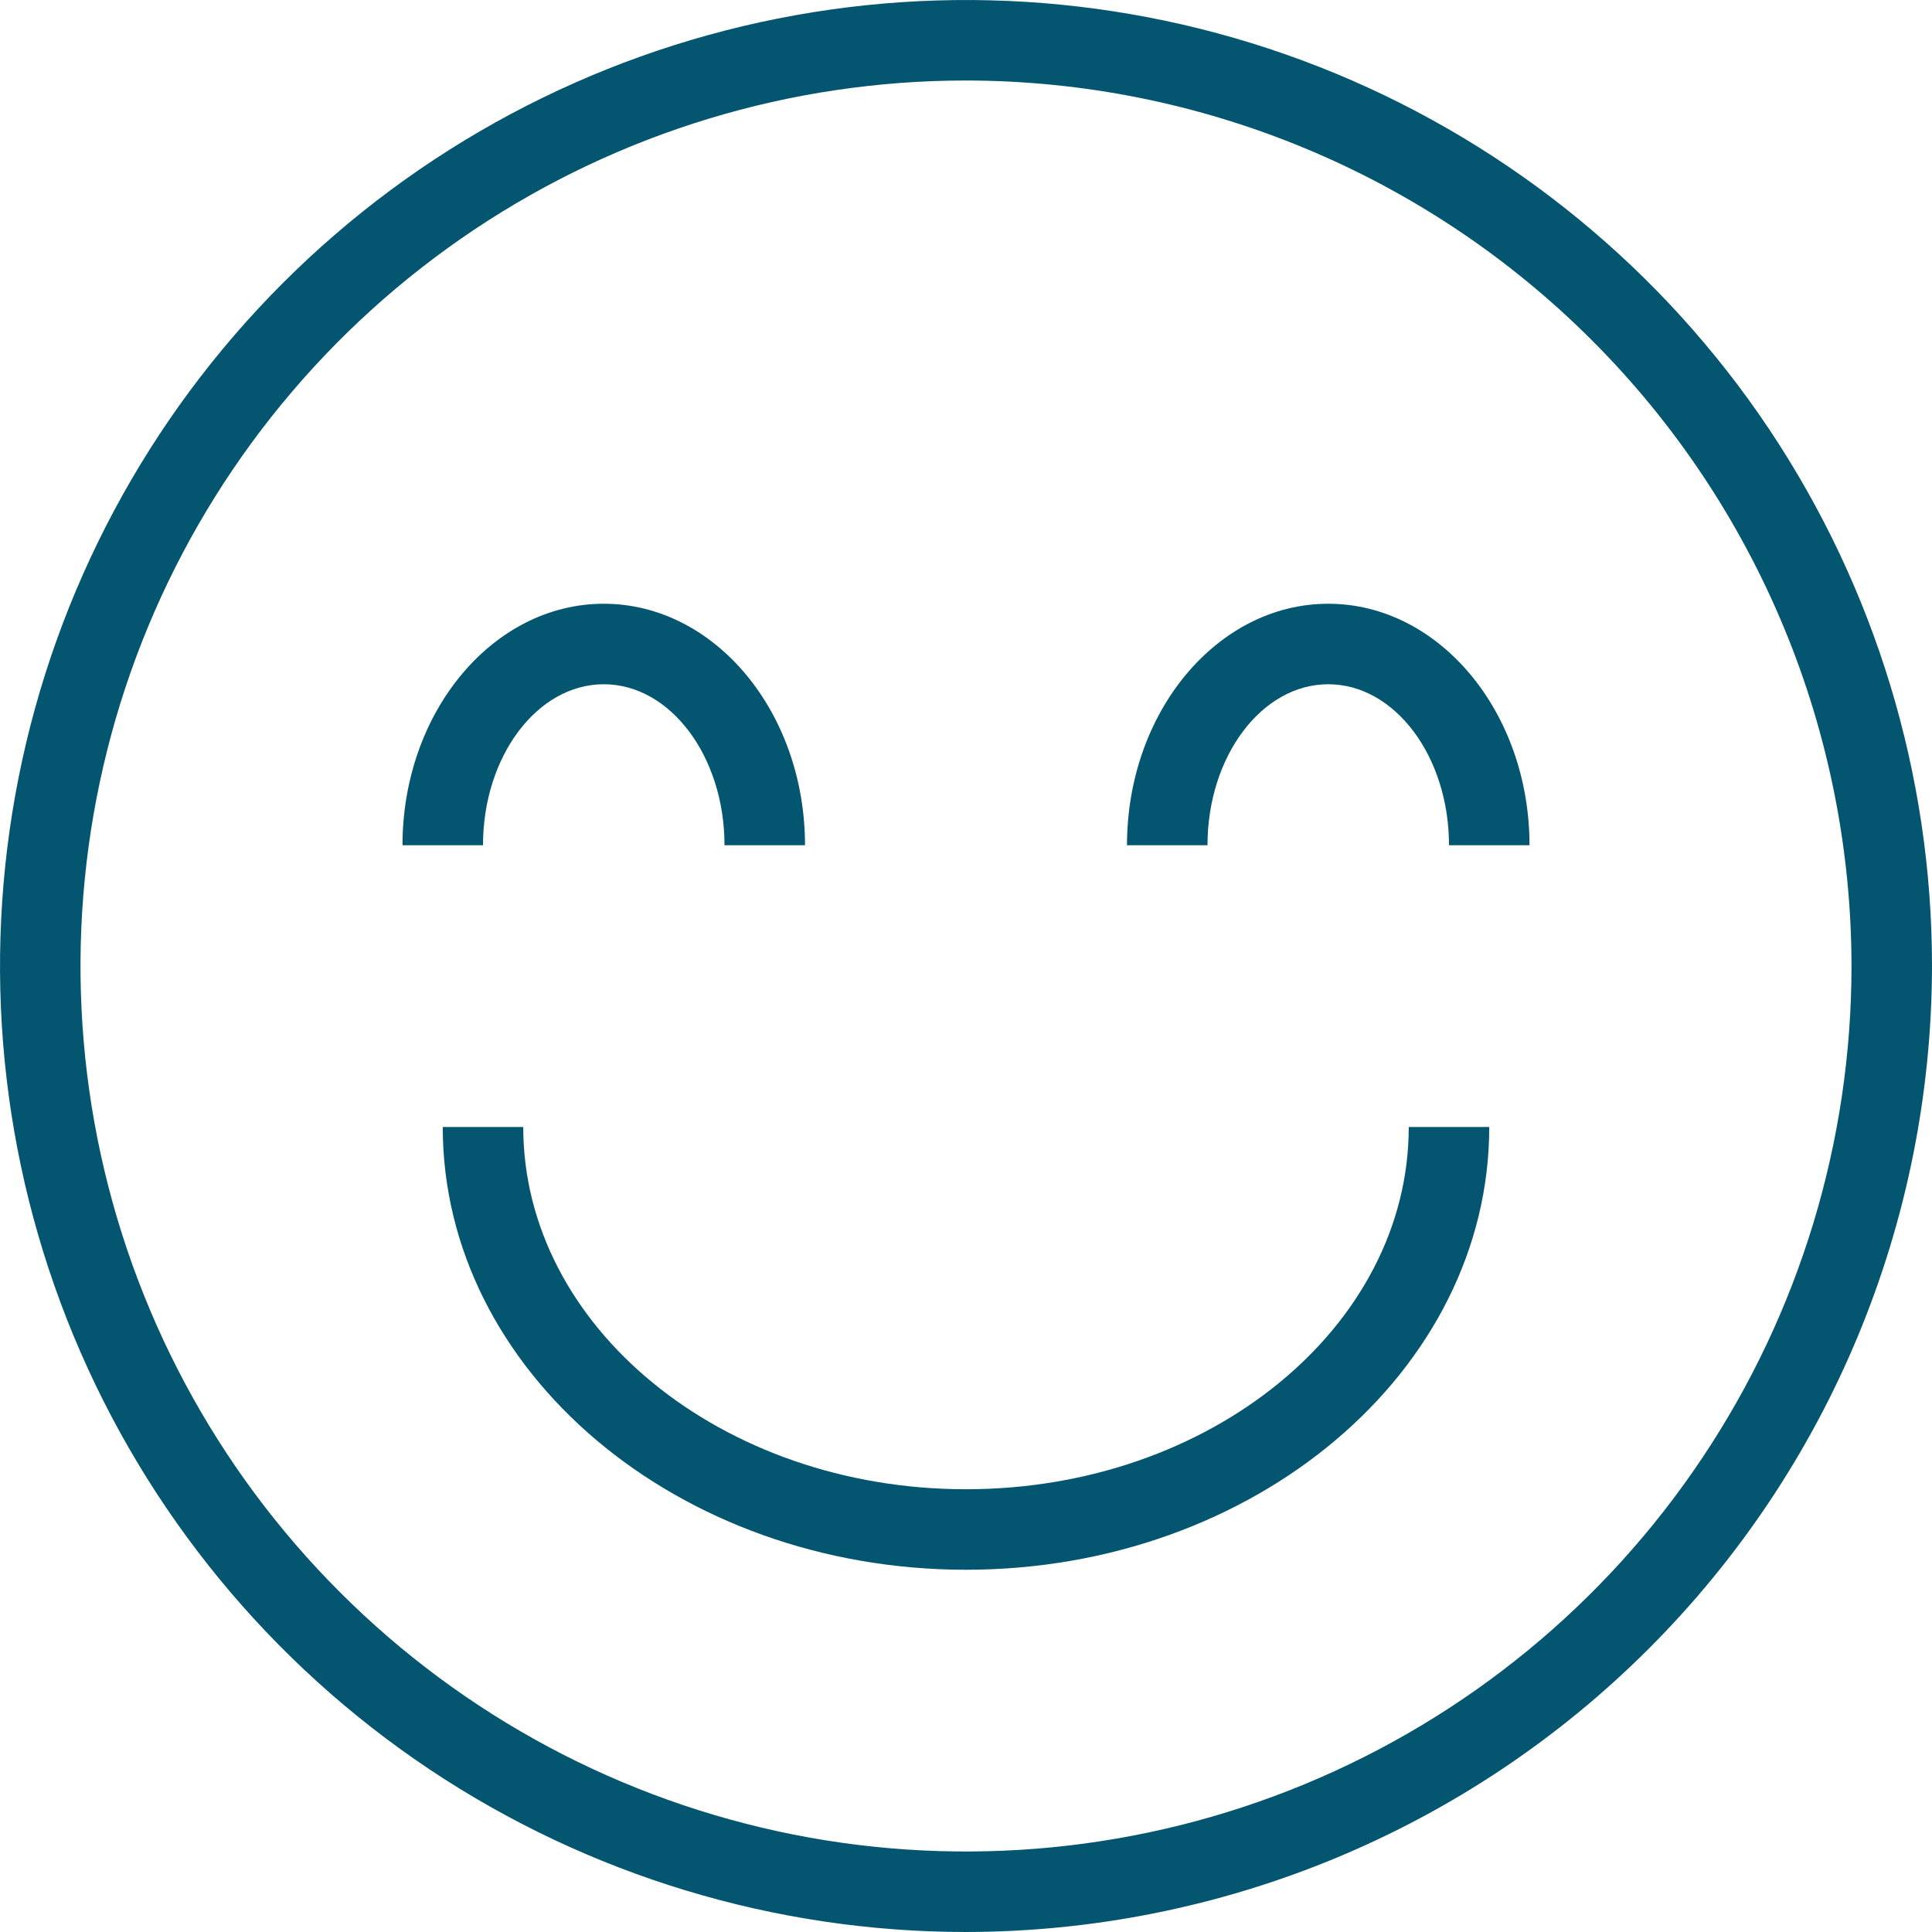 <svg xmlns="http://www.w3.org/2000/svg" fill="none" viewBox="0 0 24 24" height="24" width="24">
<g clip-path="url(#clip0_1088_14657)">
<path fill="#045670" d="M12 24C9.627 24 7.307 23.296 5.333 21.978C3.36 20.659 1.822 18.785 0.913 16.592C0.005 14.399 -0.232 11.987 0.231 9.659C0.694 7.331 1.836 5.193 3.515 3.515C5.193 1.837 7.331 0.694 9.659 0.231C11.987 -0.232 14.399 0.005 16.592 0.913C18.785 1.822 20.659 3.36 21.978 5.333C23.296 7.307 24 9.627 24 12C23.996 15.181 22.731 18.232 20.481 20.481C18.232 22.731 15.181 23.996 12 24ZM12 1C9.824 1 7.698 1.645 5.889 2.854C4.08 4.063 2.67 5.781 1.837 7.791C1.005 9.801 0.787 12.012 1.211 14.146C1.636 16.28 2.683 18.24 4.222 19.778C5.76 21.317 7.72 22.364 9.854 22.789C11.988 23.213 14.2 22.995 16.209 22.163C18.22 21.33 19.938 19.92 21.146 18.111C22.355 16.302 23 14.176 23 12C22.997 9.084 21.837 6.288 19.774 4.226C17.712 2.163 14.916 1.003 12 1Z"></path>
<path fill="#045670" d="M12 19.5C8.416 19.5 5.5 17.033 5.5 14H6.5C6.5 16.481 8.967 18.5 12 18.5C15.033 18.5 17.5 16.481 17.5 14H18.5C18.5 17.033 15.584 19.5 12 19.5ZM10 10.5H9C9 9.397 8.327 8.5 7.5 8.5C6.673 8.5 6 9.397 6 10.5H5C5 8.846 6.122 7.5 7.5 7.5C8.879 7.5 10 8.846 10 10.5ZM19 10.5H18C18 9.397 17.327 8.5 16.5 8.5C15.673 8.5 15 9.397 15 10.5H14C14 8.846 15.121 7.5 16.5 7.5C17.878 7.5 19 8.846 19 10.5Z"></path>
</g>
<defs>
<clipPath id="clip0_1088_14657">
<rect fill="white" height="24" width="24"></rect>
</clipPath>
</defs>
</svg>
